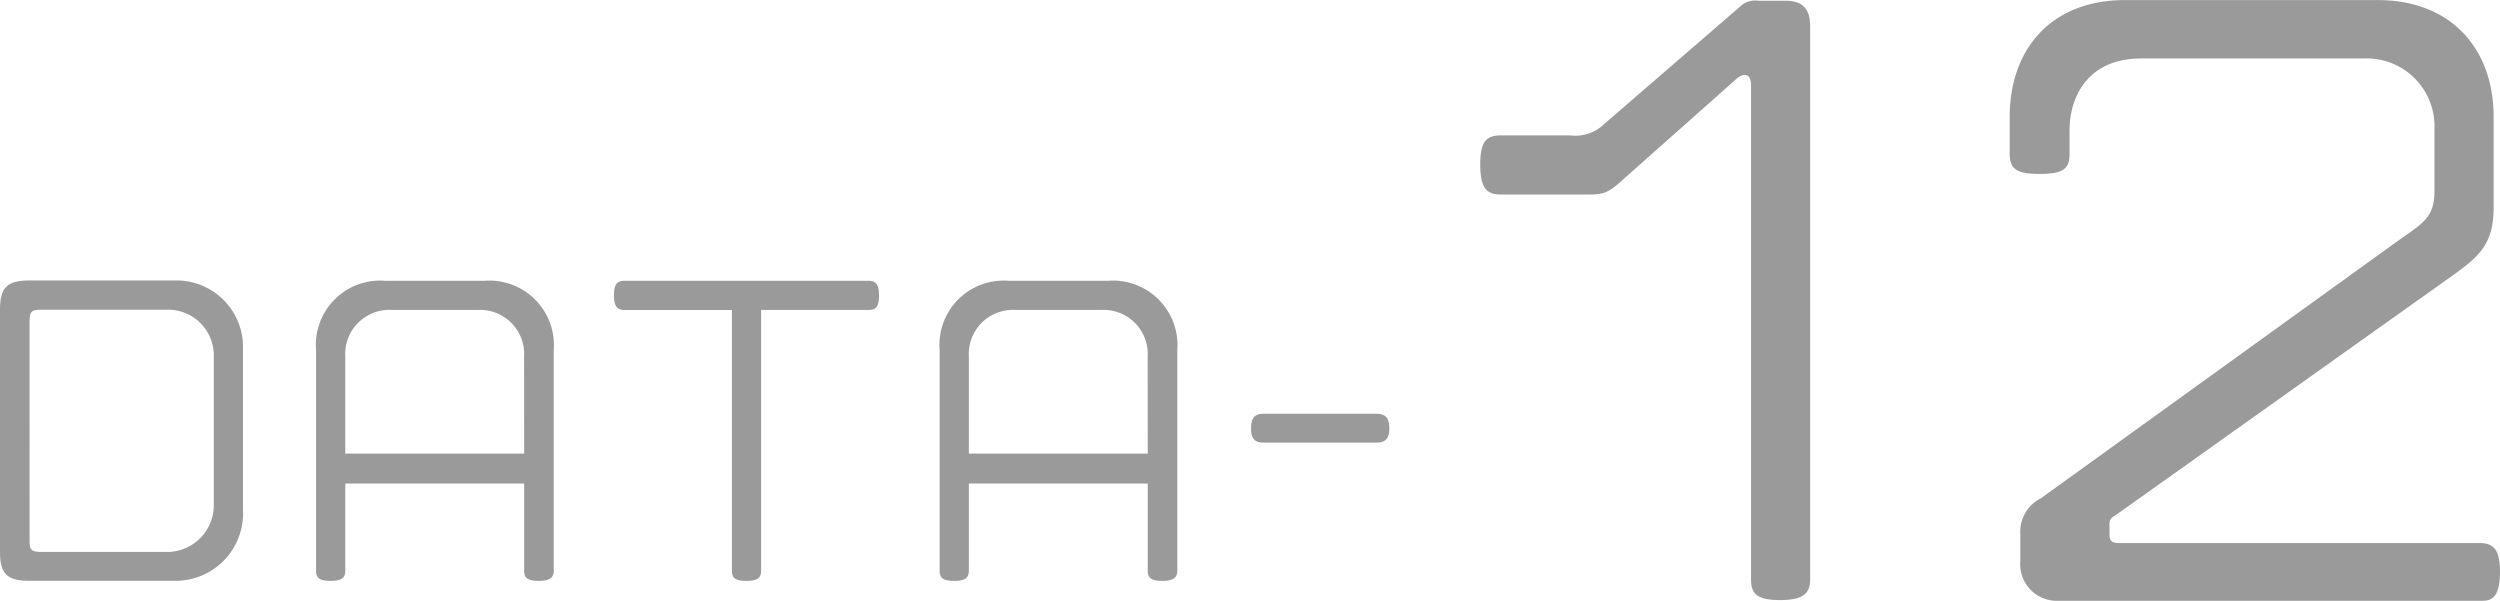 <svg xmlns="http://www.w3.org/2000/svg" width="168.384" height="40.464" viewBox="0 0 168.384 40.464">
  <path id="パス_151822" data-name="パス 151822" d="M17.712-3.408V-14.3a4.484,4.484,0,0,0-4.656-4.584H3.312c-1.512,0-1.968.5-1.968,1.968V-.576c0,1.44.48,1.92,1.968,1.92h9.84A4.544,4.544,0,0,0,17.712-3.408ZM15.744-3.84A3.153,3.153,0,0,1,12.7-.6H4.152c-.72,0-.816-.144-.816-.816V-16.1c0-.7.12-.816.816-.816H12.6a3.074,3.074,0,0,1,3.144,3.048ZM38.64.648V-14.184a4.349,4.349,0,0,0-4.68-4.68H27.288a4.33,4.33,0,0,0-4.656,4.68V.648c0,.48.192.7.984.7s.984-.24.984-.7V-5.208H36.648V.648c0,.48.192.7.984.7S38.64,1.1,38.64.648ZM36.648-7.224H24.6v-6.528A2.972,2.972,0,0,1,27.744-16.9H33.5a2.972,2.972,0,0,1,3.144,3.144Zm23.9-10.656c0-.768-.24-.984-.7-.984H43.416c-.5,0-.72.216-.72.984s.24.984.72.984H50.64V.648c0,.48.192.7.984.7s.984-.24.984-.7V-16.9h7.248C60.336-16.9,60.552-17.112,60.552-17.88ZM80.64.648V-14.184a4.349,4.349,0,0,0-4.68-4.68H69.288a4.33,4.33,0,0,0-4.656,4.68V.648c0,.48.192.7.984.7s.984-.24.984-.7V-5.208H78.648V.648c0,.48.192.7.984.7S80.64,1.1,80.64.648ZM78.648-7.224H66.6v-6.528A2.972,2.972,0,0,1,69.744-16.9H75.5a2.972,2.972,0,0,1,3.144,3.144Zm16.272-1.7c0-.72-.288-.984-.864-.984H86.448c-.576,0-.84.264-.84.984s.264.96.84.96h7.608C94.632-7.968,94.92-8.208,94.92-8.928ZM123.264,1.248V-36c0-1.1-.432-1.728-1.68-1.728H119.76a1.466,1.466,0,0,0-1.2.384l-9.168,7.92a2.782,2.782,0,0,1-2.3.768h-4.656c-1.008,0-1.392.432-1.392,1.968,0,1.584.432,2.016,1.392,2.016h5.328c1.44,0,1.728.048,2.784-.912l7.68-6.816c.576-.528,1.056-.432,1.056.384V1.248c0,1.008.432,1.392,1.968,1.392C122.832,2.64,123.264,2.16,123.264,1.248ZM169.728.72c0-1.536-.48-1.92-1.392-1.92H144.1c-.576,0-.672-.192-.672-.576v-.672a.553.553,0,0,1,.336-.576l22.272-15.84c2.256-1.584,3.264-2.352,3.264-4.992V-29.9c0-4.56-2.832-7.872-7.824-7.872H144.48c-4.992,0-7.776,3.312-7.776,7.872v2.448c0,1.008.384,1.392,2.016,1.392s2.016-.384,2.016-1.344v-1.584c0-2.4,1.344-4.848,4.8-4.848h14.976a4.572,4.572,0,0,1,4.8,4.8v4.128c0,1.776-.768,2.16-2.4,3.312l-24.1,17.376a2.522,2.522,0,0,0-1.392,2.4V0a2.467,2.467,0,0,0,2.592,2.688h28.56C169.3,2.688,169.728,2.256,169.728.72Z" transform="translate(-1.344 37.776)" fill="#818181" opacity="0.8"/>
</svg>
